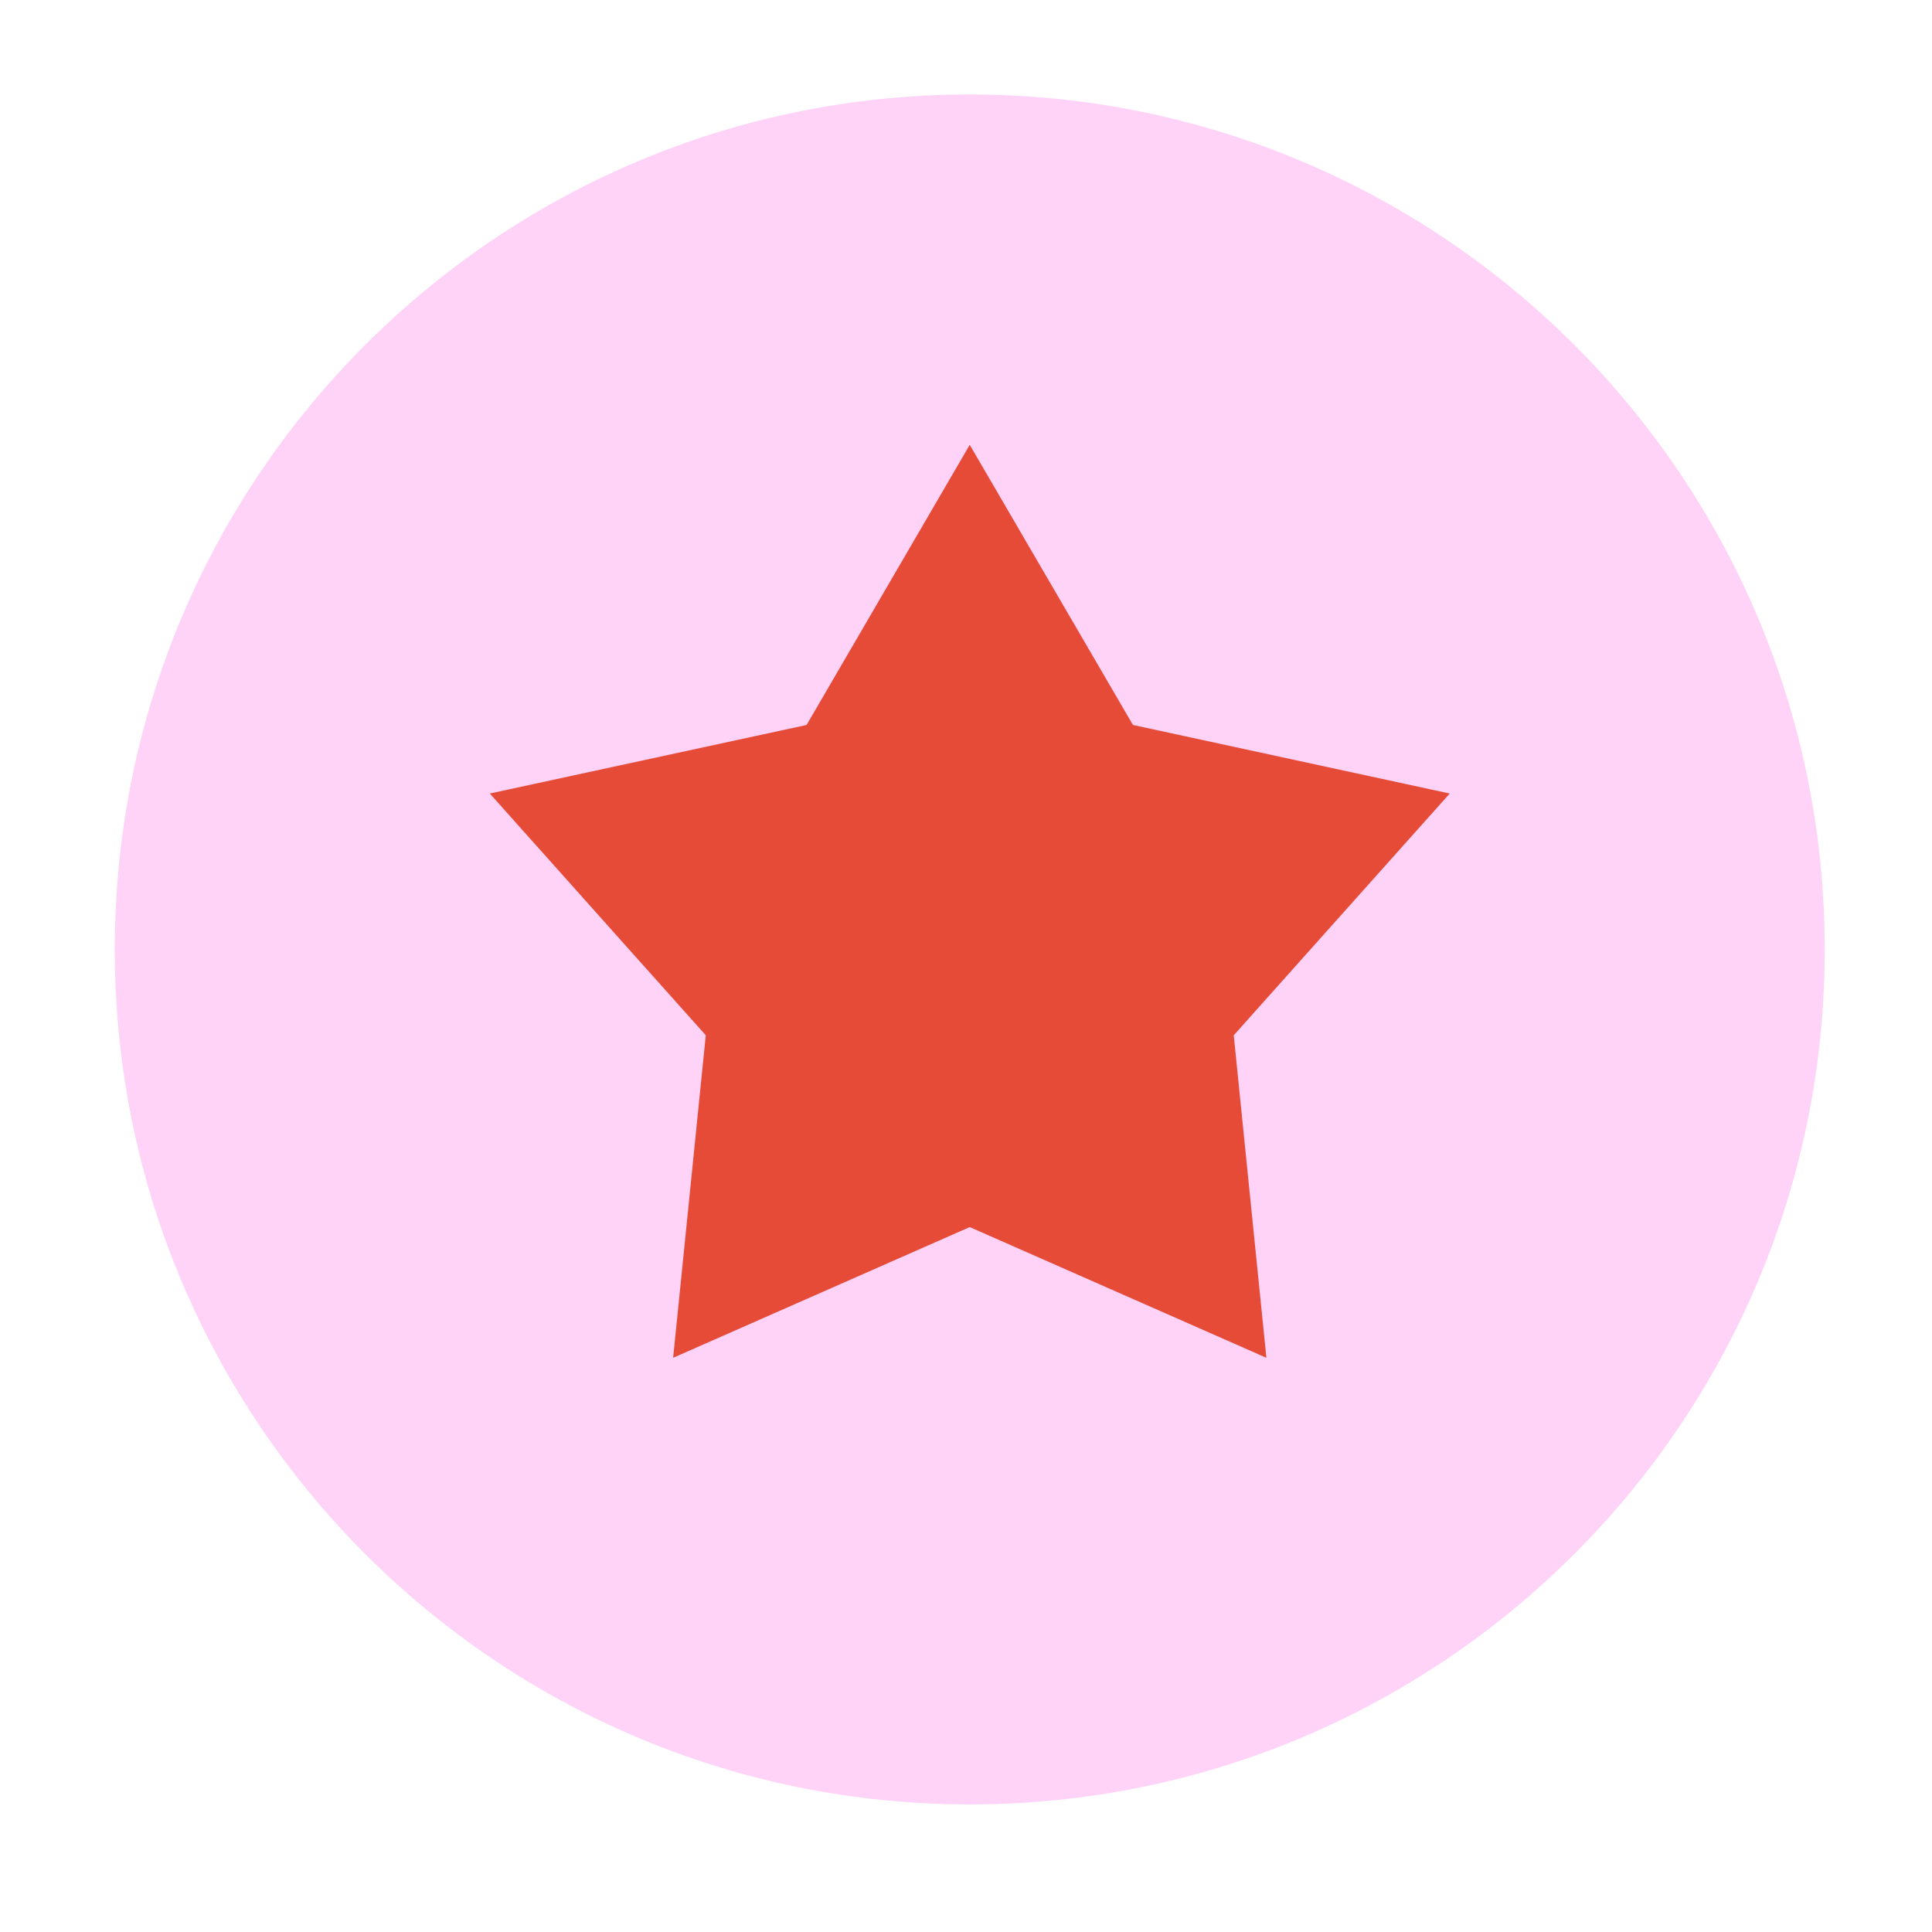 <svg width="29" height="29" viewBox="0 0 29 29" fill="none" xmlns="http://www.w3.org/2000/svg">
<path d="M14.556 27.085C21.644 27.085 27.39 21.339 27.39 14.252C27.39 7.164 21.644 1.418 14.556 1.418C7.469 1.418 1.723 7.164 1.723 14.252C1.723 21.339 7.469 27.085 14.556 27.085Z" fill="#FFD3F8"/>
<path d="M17.006 10.882L14.556 6.677L12.107 10.882L7.352 11.911L10.594 15.54L10.104 20.381L14.556 18.419L19.009 20.381L18.519 15.54L21.761 11.911L17.006 10.882Z" fill="#E64B38"/>
</svg>
